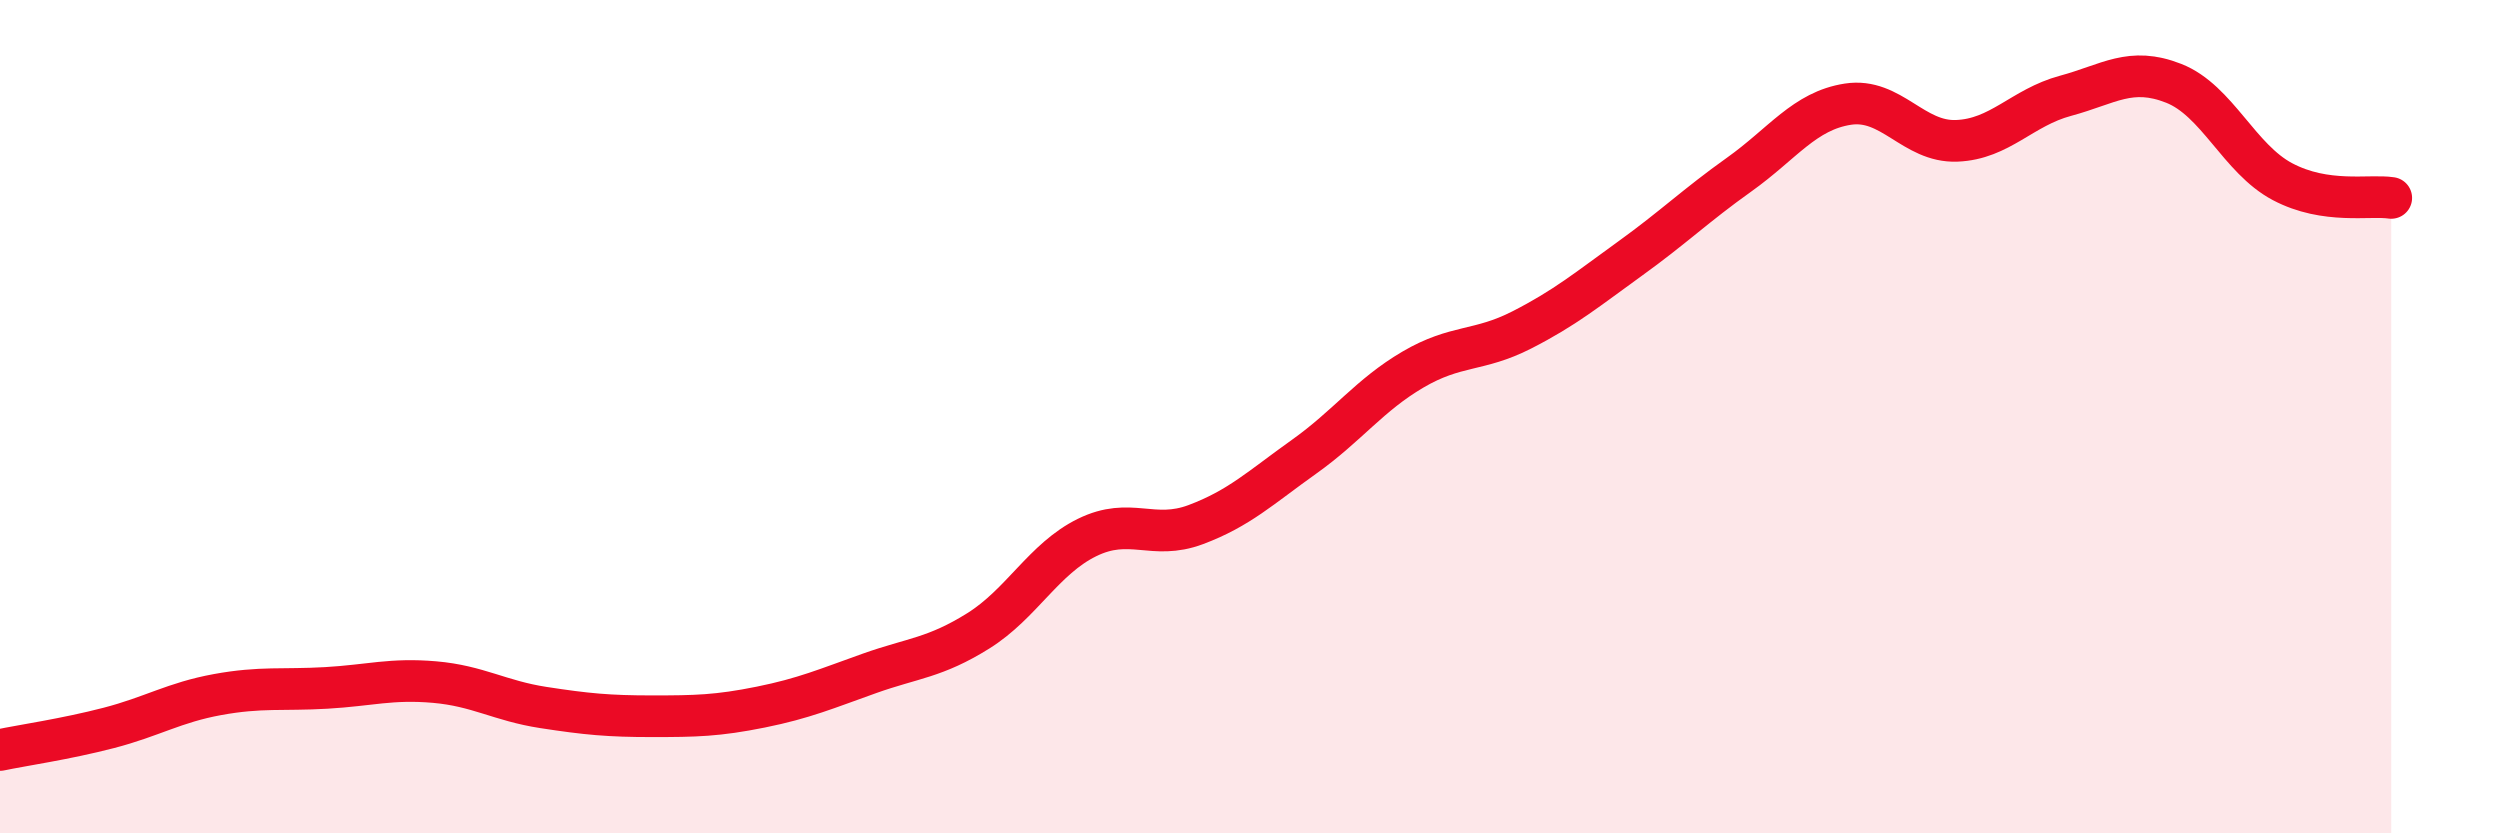 
    <svg width="60" height="20" viewBox="0 0 60 20" xmlns="http://www.w3.org/2000/svg">
      <path
        d="M 0,18 C 0.52,17.89 1.57,17.74 2.61,17.47 C 3.65,17.2 4.18,16.86 5.22,16.67 C 6.26,16.48 6.79,16.57 7.83,16.51 C 8.87,16.45 9.39,16.28 10.43,16.37 C 11.47,16.46 12,16.82 13.04,16.98 C 14.08,17.14 14.61,17.19 15.65,17.19 C 16.69,17.19 17.22,17.18 18.26,16.97 C 19.3,16.76 19.83,16.53 20.87,16.16 C 21.91,15.79 22.44,15.79 23.48,15.14 C 24.52,14.49 25.05,13.41 26.09,12.9 C 27.13,12.39 27.66,12.98 28.7,12.59 C 29.74,12.2 30.26,11.7 31.3,10.96 C 32.34,10.22 32.87,9.48 33.91,8.87 C 34.95,8.26 35.48,8.45 36.52,7.92 C 37.56,7.39 38.09,6.95 39.13,6.2 C 40.17,5.45 40.7,4.93 41.74,4.19 C 42.78,3.45 43.31,2.66 44.35,2.5 C 45.39,2.34 45.92,3.42 46.96,3.38 C 48,3.34 48.53,2.58 49.57,2.3 C 50.61,2.02 51.13,1.59 52.17,2 C 53.21,2.41 53.74,3.81 54.78,4.36 C 55.82,4.91 56.87,4.67 57.39,4.75L57.39 20L0 20Z"
        fill="#EB0A25"
        opacity="0.1"
        stroke-linecap="round"
        stroke-linejoin="round"
      />
      <path
        d="M 0,18 C 0.52,17.89 1.57,17.74 2.61,17.47 C 3.65,17.2 4.18,16.86 5.22,16.67 C 6.26,16.48 6.79,16.57 7.83,16.51 C 8.87,16.45 9.39,16.28 10.43,16.37 C 11.47,16.46 12,16.82 13.04,16.98 C 14.08,17.14 14.61,17.19 15.65,17.19 C 16.69,17.19 17.22,17.18 18.26,16.97 C 19.3,16.76 19.83,16.53 20.87,16.16 C 21.91,15.79 22.44,15.79 23.48,15.14 C 24.52,14.49 25.05,13.41 26.09,12.9 C 27.13,12.39 27.66,12.98 28.7,12.59 C 29.74,12.2 30.26,11.7 31.3,10.96 C 32.34,10.22 32.87,9.48 33.91,8.87 C 34.95,8.26 35.48,8.45 36.52,7.92 C 37.56,7.39 38.09,6.95 39.13,6.2 C 40.17,5.45 40.7,4.93 41.74,4.19 C 42.78,3.45 43.31,2.66 44.35,2.5 C 45.39,2.34 45.92,3.42 46.96,3.38 C 48,3.34 48.53,2.58 49.57,2.3 C 50.61,2.02 51.13,1.59 52.17,2 C 53.21,2.41 53.74,3.81 54.78,4.36 C 55.82,4.91 56.87,4.67 57.39,4.75"
        stroke="#EB0A25"
        stroke-width="1"
        fill="none"
        stroke-linecap="round"
        stroke-linejoin="round"
      />
    </svg>
  